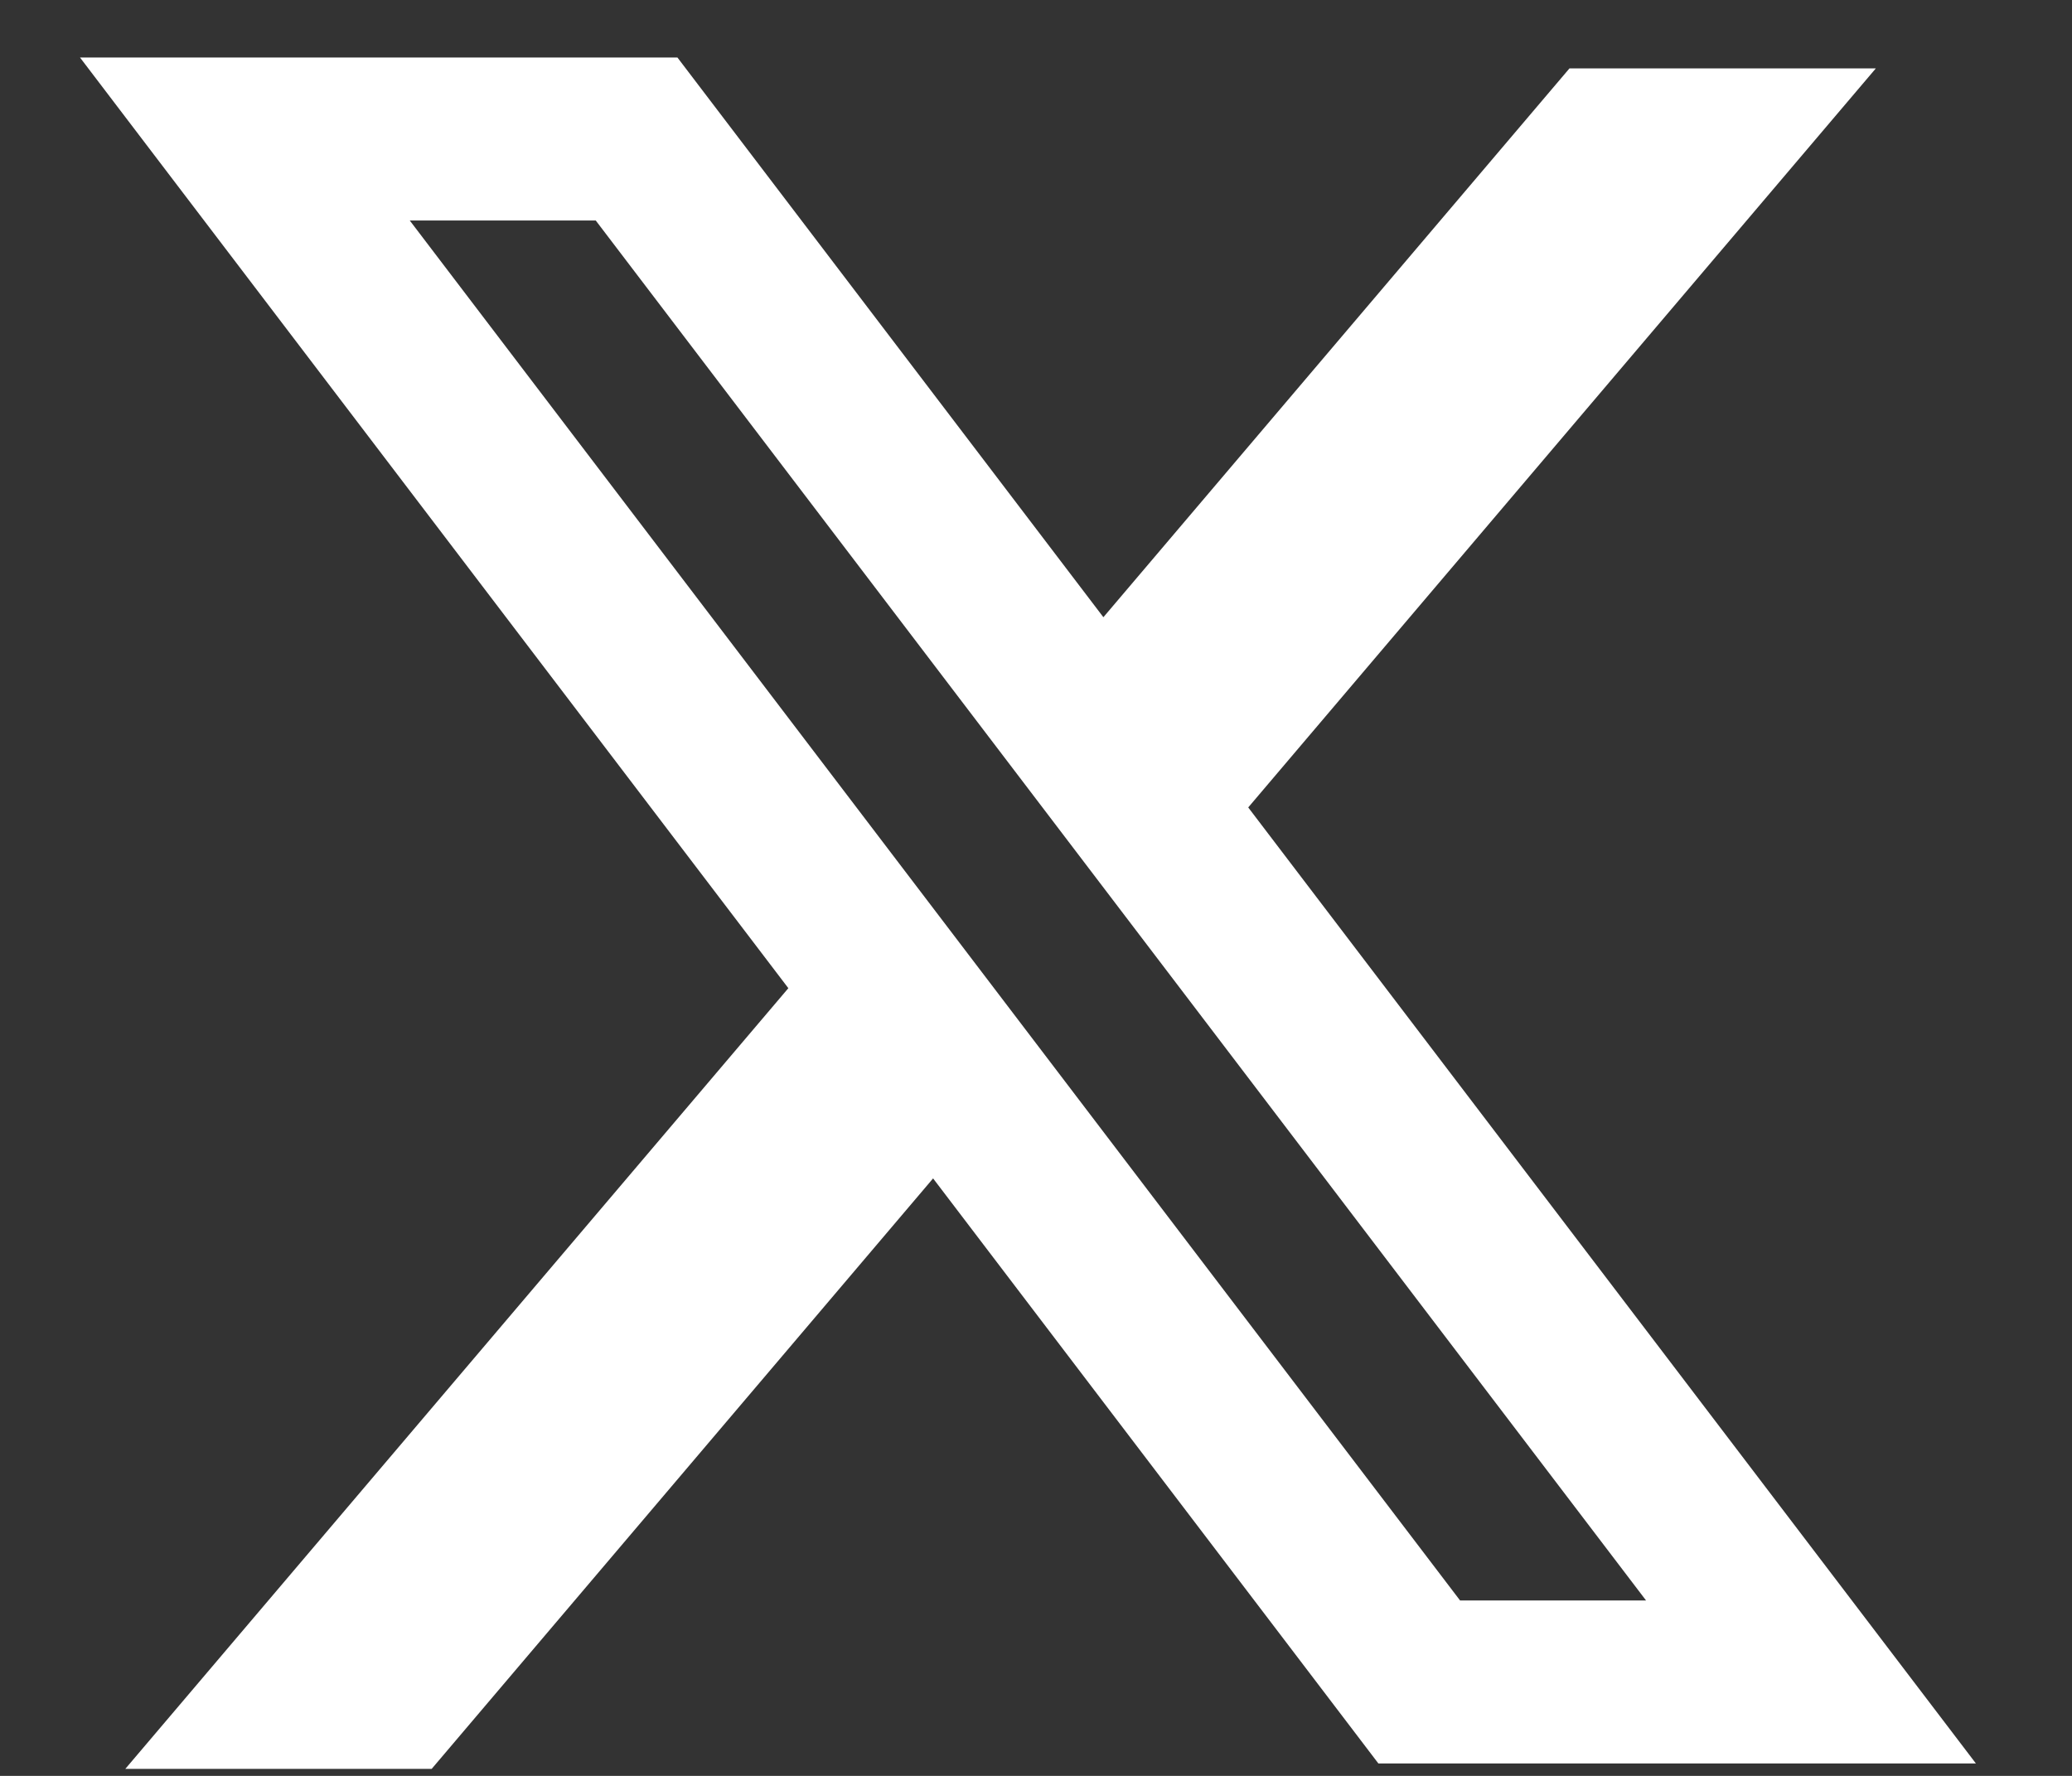 <svg width="21" height="18" viewBox="0 0 21 18" fill="none" xmlns="http://www.w3.org/2000/svg">
<rect x="0" y="0" width="21" height="18" fill="#333333" stroke="none"/>
<path fill-rule="evenodd" clip-rule="evenodd" d="M6.866 0.583H0.811L7.99 10.016L1.27 17.929H4.375L9.457 11.944L13.97 17.874H20.026L12.638 8.167L12.651 8.184L19.012 0.693H15.907L11.183 6.256L6.866 0.583ZM4.153 2.235H6.038L16.683 16.222H14.798L4.153 2.235Z" fill="white"/>
</svg>
